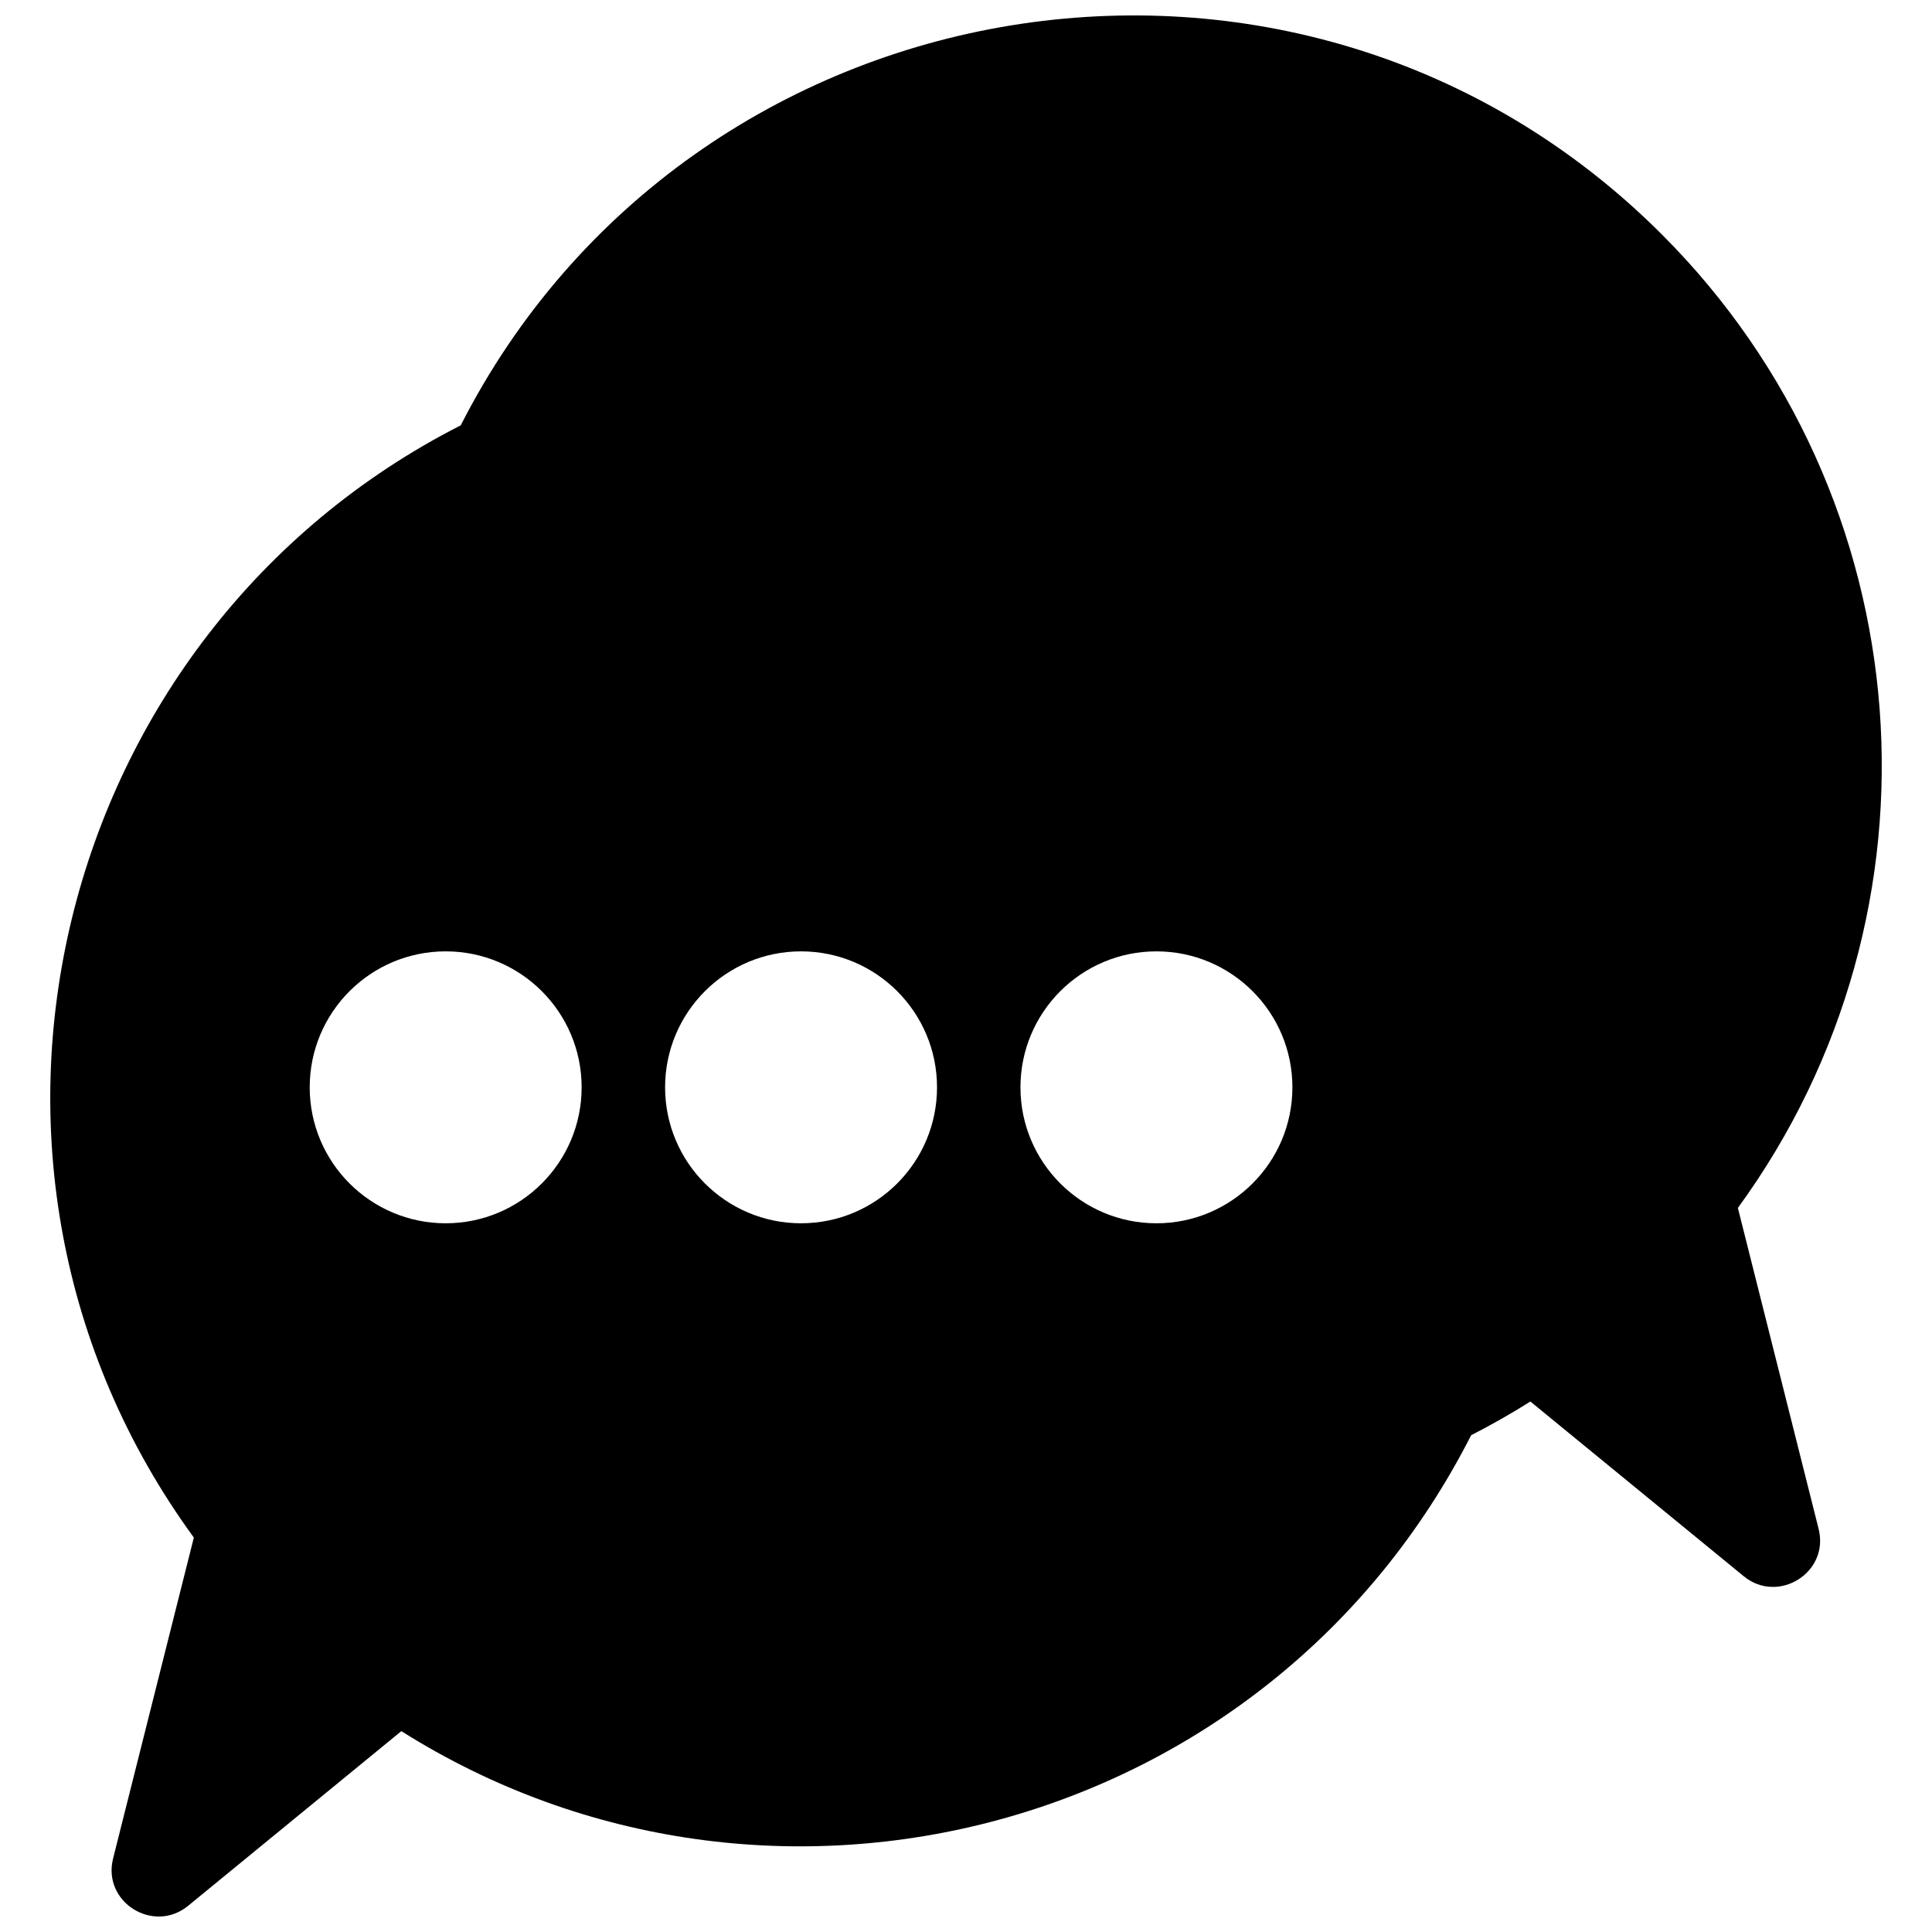 <?xml version="1.0" encoding="UTF-8"?>
<!-- Uploaded to: SVG Repo, www.svgrepo.com, Generator: SVG Repo Mixer Tools -->
<svg width="800px" height="800px" version="1.1" viewBox="144 144 512 512" xmlns="http://www.w3.org/2000/svg">
 <defs>
  <clipPath id="a">
   <path d="m157 148.09h486v503.81h-486z"/>
  </clipPath>
 </defs>
 <g clip-path="url(#a)">
  <path d="m266.1 256.72c60.629-119.12 222.24-146.66 318.31-50.594 69.641 69.641 77.512 179.34 20.145 257.99l21.402 85.062c2.891 11.574-10.711 20-19.82 12.562l-56.57-46.324c-5.082 3.203-10.328 6.188-15.699 8.93-53.652 105.55-185.67 140.09-283.51 78.422l-56.562 46.336c-9.148 7.414-22.719-1-19.828-12.574l21.402-85.062c-72.473-99.355-37.328-239.75 70.738-294.75zm-3.992 139.4c19.898 0 36.031 16.133 36.031 36.031 0 19.898-16.133 36.031-36.031 36.031-19.891 0-36.031-16.133-36.031-36.031 0-19.898 16.137-36.031 36.031-36.031zm188.36 0c19.891 0 36.031 16.133 36.031 36.031 0 19.898-16.137 36.031-36.031 36.031-19.898 0-36.035-16.133-36.035-36.031 0-19.898 16.137-36.031 36.035-36.031zm-94.18 0c19.898 0 36.031 16.133 36.031 36.031 0 19.898-16.133 36.031-36.031 36.031s-36.031-16.133-36.031-36.031c0-19.898 16.133-36.031 36.031-36.031z" fill-rule="evenodd"/>
 </g>
</svg>